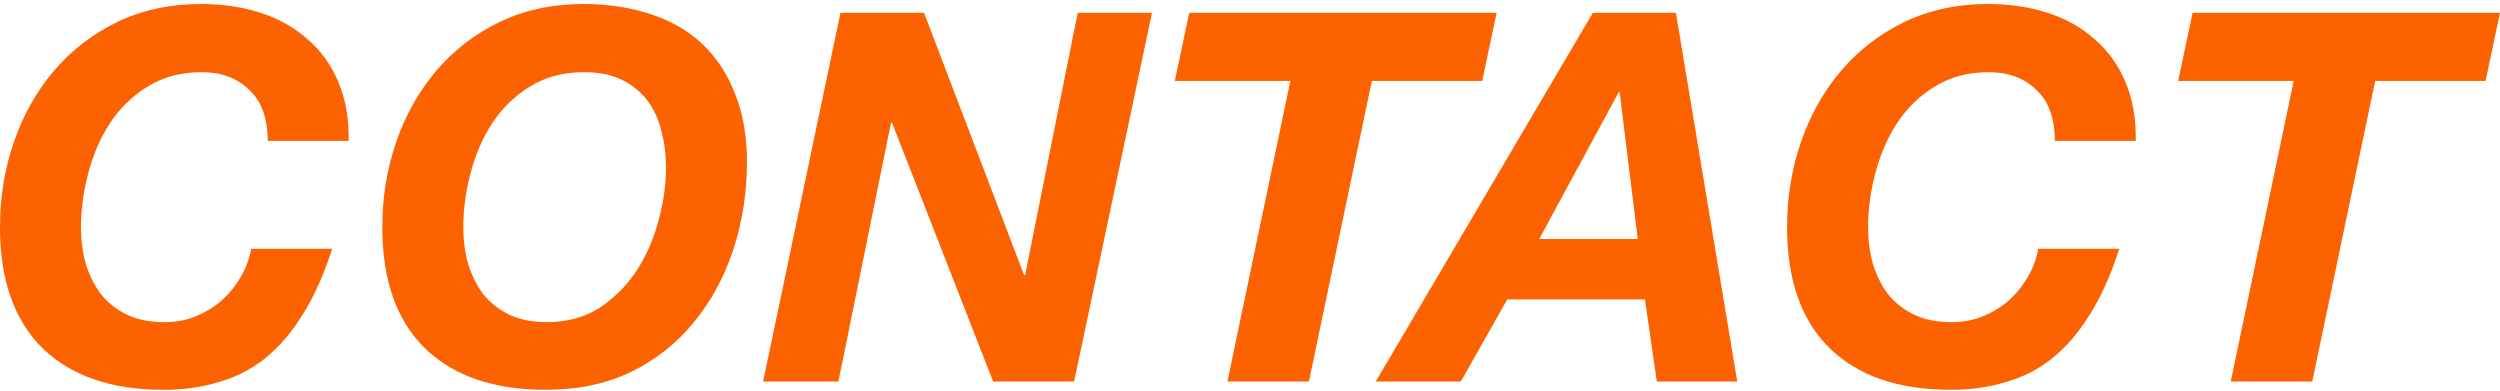 <svg width="486" height="76" viewBox="0 0 486 76" fill="none" xmlns="http://www.w3.org/2000/svg">
<path d="M445.893 15.737H423.433L426.241 2.484H486L483.193 15.737H461.735L449.503 74.171H433.661L445.893 15.737Z" fill="#FC6200"/>
<path d="M399.449 27.385C399.449 22.967 398.245 19.654 395.839 17.445C393.499 15.169 390.424 14.031 386.614 14.031C382.604 14.031 379.094 14.968 376.086 16.843C373.145 18.65 370.705 21.026 368.767 23.971C366.895 26.849 365.491 30.096 364.556 33.71C363.62 37.258 363.152 40.738 363.152 44.152C363.152 46.628 363.453 48.971 364.054 51.18C364.723 53.389 365.692 55.363 366.962 57.104C368.299 58.777 369.97 60.116 371.975 61.12C374.048 62.124 376.521 62.626 379.395 62.626C381.534 62.626 383.539 62.258 385.411 61.521C387.35 60.718 389.054 59.681 390.525 58.409C391.995 57.07 393.232 55.531 394.235 53.79C395.237 52.05 395.906 50.243 396.24 48.369H411.982C410.378 53.389 408.473 57.639 406.267 61.12C404.128 64.6 401.688 67.445 398.947 69.654C396.273 71.796 393.265 73.335 389.923 74.272C386.648 75.276 383.072 75.778 379.195 75.778C369.034 75.778 361.18 73.067 355.632 67.646C350.151 62.224 347.41 54.393 347.41 44.152C347.41 38.328 348.312 32.806 350.117 27.586C351.922 22.365 354.495 17.78 357.838 13.831C361.247 9.814 365.358 6.635 370.171 4.292C375.05 1.95 380.498 0.778 386.514 0.778C390.658 0.778 394.502 1.347 398.045 2.485C401.588 3.623 404.629 5.33 407.169 7.606C409.776 9.814 411.781 12.592 413.185 15.939C414.589 19.219 415.257 23.034 415.19 27.385H399.449Z" fill="#FC6200"/>
<path d="M309.652 2.484H325.795L337.727 74.171H322.085L319.779 58.207H293.008L283.984 74.171H267.44L309.652 2.484ZM299.224 46.46H318.375L314.866 17.946H314.666L299.224 46.46Z" fill="#FC6200"/>
<path d="M250.842 15.737H228.383L231.19 2.484H290.949L288.142 15.737H266.685L254.452 74.171H238.61L250.842 15.737Z" fill="#FC6200"/>
<path d="M163.388 2.484H179.632L199.084 53.488H199.284L209.511 2.484H223.95L208.809 74.171H193.068L173.415 23.87H173.215L162.987 74.171H148.348L163.388 2.484Z" fill="#FC6200"/>
<path d="M74.319 44.152C74.319 38.328 75.222 32.806 77.026 27.586C78.831 22.365 81.405 17.78 84.747 13.831C88.156 9.814 92.267 6.635 97.08 4.292C101.959 1.95 107.407 0.778 113.423 0.778C118.236 0.778 122.614 1.448 126.558 2.786C130.502 4.058 133.844 5.999 136.585 8.61C139.326 11.22 141.431 14.433 142.902 18.248C144.439 22.064 145.208 26.481 145.208 31.501C145.208 37.391 144.339 43.014 142.601 48.369C140.863 53.723 138.323 58.442 134.981 62.525C131.705 66.608 127.628 69.855 122.748 72.264C117.935 74.607 112.387 75.778 106.104 75.778C95.943 75.778 88.089 73.067 82.541 67.646C77.06 62.224 74.319 54.393 74.319 44.152ZM90.061 44.152C90.061 46.628 90.362 48.971 90.963 51.18C91.632 53.389 92.601 55.363 93.871 57.104C95.208 58.777 96.879 60.116 98.885 61.12C100.957 62.124 103.43 62.626 106.304 62.626C110.181 62.626 113.557 61.722 116.431 59.915C119.306 58.041 121.712 55.664 123.65 52.786C125.589 49.841 127.026 46.595 127.962 43.047C128.965 39.5 129.466 36.019 129.466 32.606C129.466 30.062 129.165 27.686 128.564 25.477C128.029 23.201 127.126 21.227 125.856 19.553C124.586 17.88 122.949 16.541 120.943 15.537C118.938 14.533 116.465 14.031 113.524 14.031C109.513 14.031 106.003 14.968 102.995 16.843C100.054 18.65 97.615 21.026 95.676 23.971C93.804 26.849 92.401 30.096 91.465 33.71C90.529 37.258 90.061 40.738 90.061 44.152Z" fill="#FC6200"/>
<path d="M52.039 27.385C52.039 22.967 50.835 19.654 48.429 17.445C46.089 15.169 43.015 14.031 39.204 14.031C35.194 14.031 31.684 14.968 28.676 16.843C25.735 18.65 23.295 21.026 21.357 23.971C19.485 26.849 18.081 30.096 17.146 33.71C16.21 37.258 15.742 40.738 15.742 44.152C15.742 46.628 16.043 48.971 16.644 51.18C17.313 53.389 18.282 55.363 19.552 57.104C20.889 58.777 22.56 60.116 24.565 61.12C26.638 62.124 29.111 62.626 31.985 62.626C34.124 62.626 36.13 62.258 38.001 61.521C39.94 60.718 41.644 59.681 43.115 58.409C44.585 57.07 45.822 55.531 46.825 53.79C47.827 52.05 48.496 50.243 48.83 48.369H64.572C62.968 53.389 61.063 57.639 58.857 61.12C56.718 64.6 54.278 67.445 51.537 69.654C48.864 71.796 45.855 73.335 42.513 74.272C39.238 75.276 35.662 75.778 31.785 75.778C21.624 75.778 13.77 73.067 8.222 67.646C2.741 62.224 0 54.393 0 44.152C0 38.328 0.902 32.806 2.707 27.586C4.512 22.365 7.086 17.78 10.428 13.831C13.837 9.814 17.948 6.635 22.761 4.292C27.64 1.95 33.088 0.778 39.104 0.778C43.248 0.778 47.092 1.347 50.635 2.485C54.178 3.623 57.219 5.33 59.759 7.606C62.366 9.814 64.371 12.592 65.775 15.939C67.179 19.219 67.847 23.034 67.781 27.385H52.039Z" fill="#FC6200"/>
</svg>
